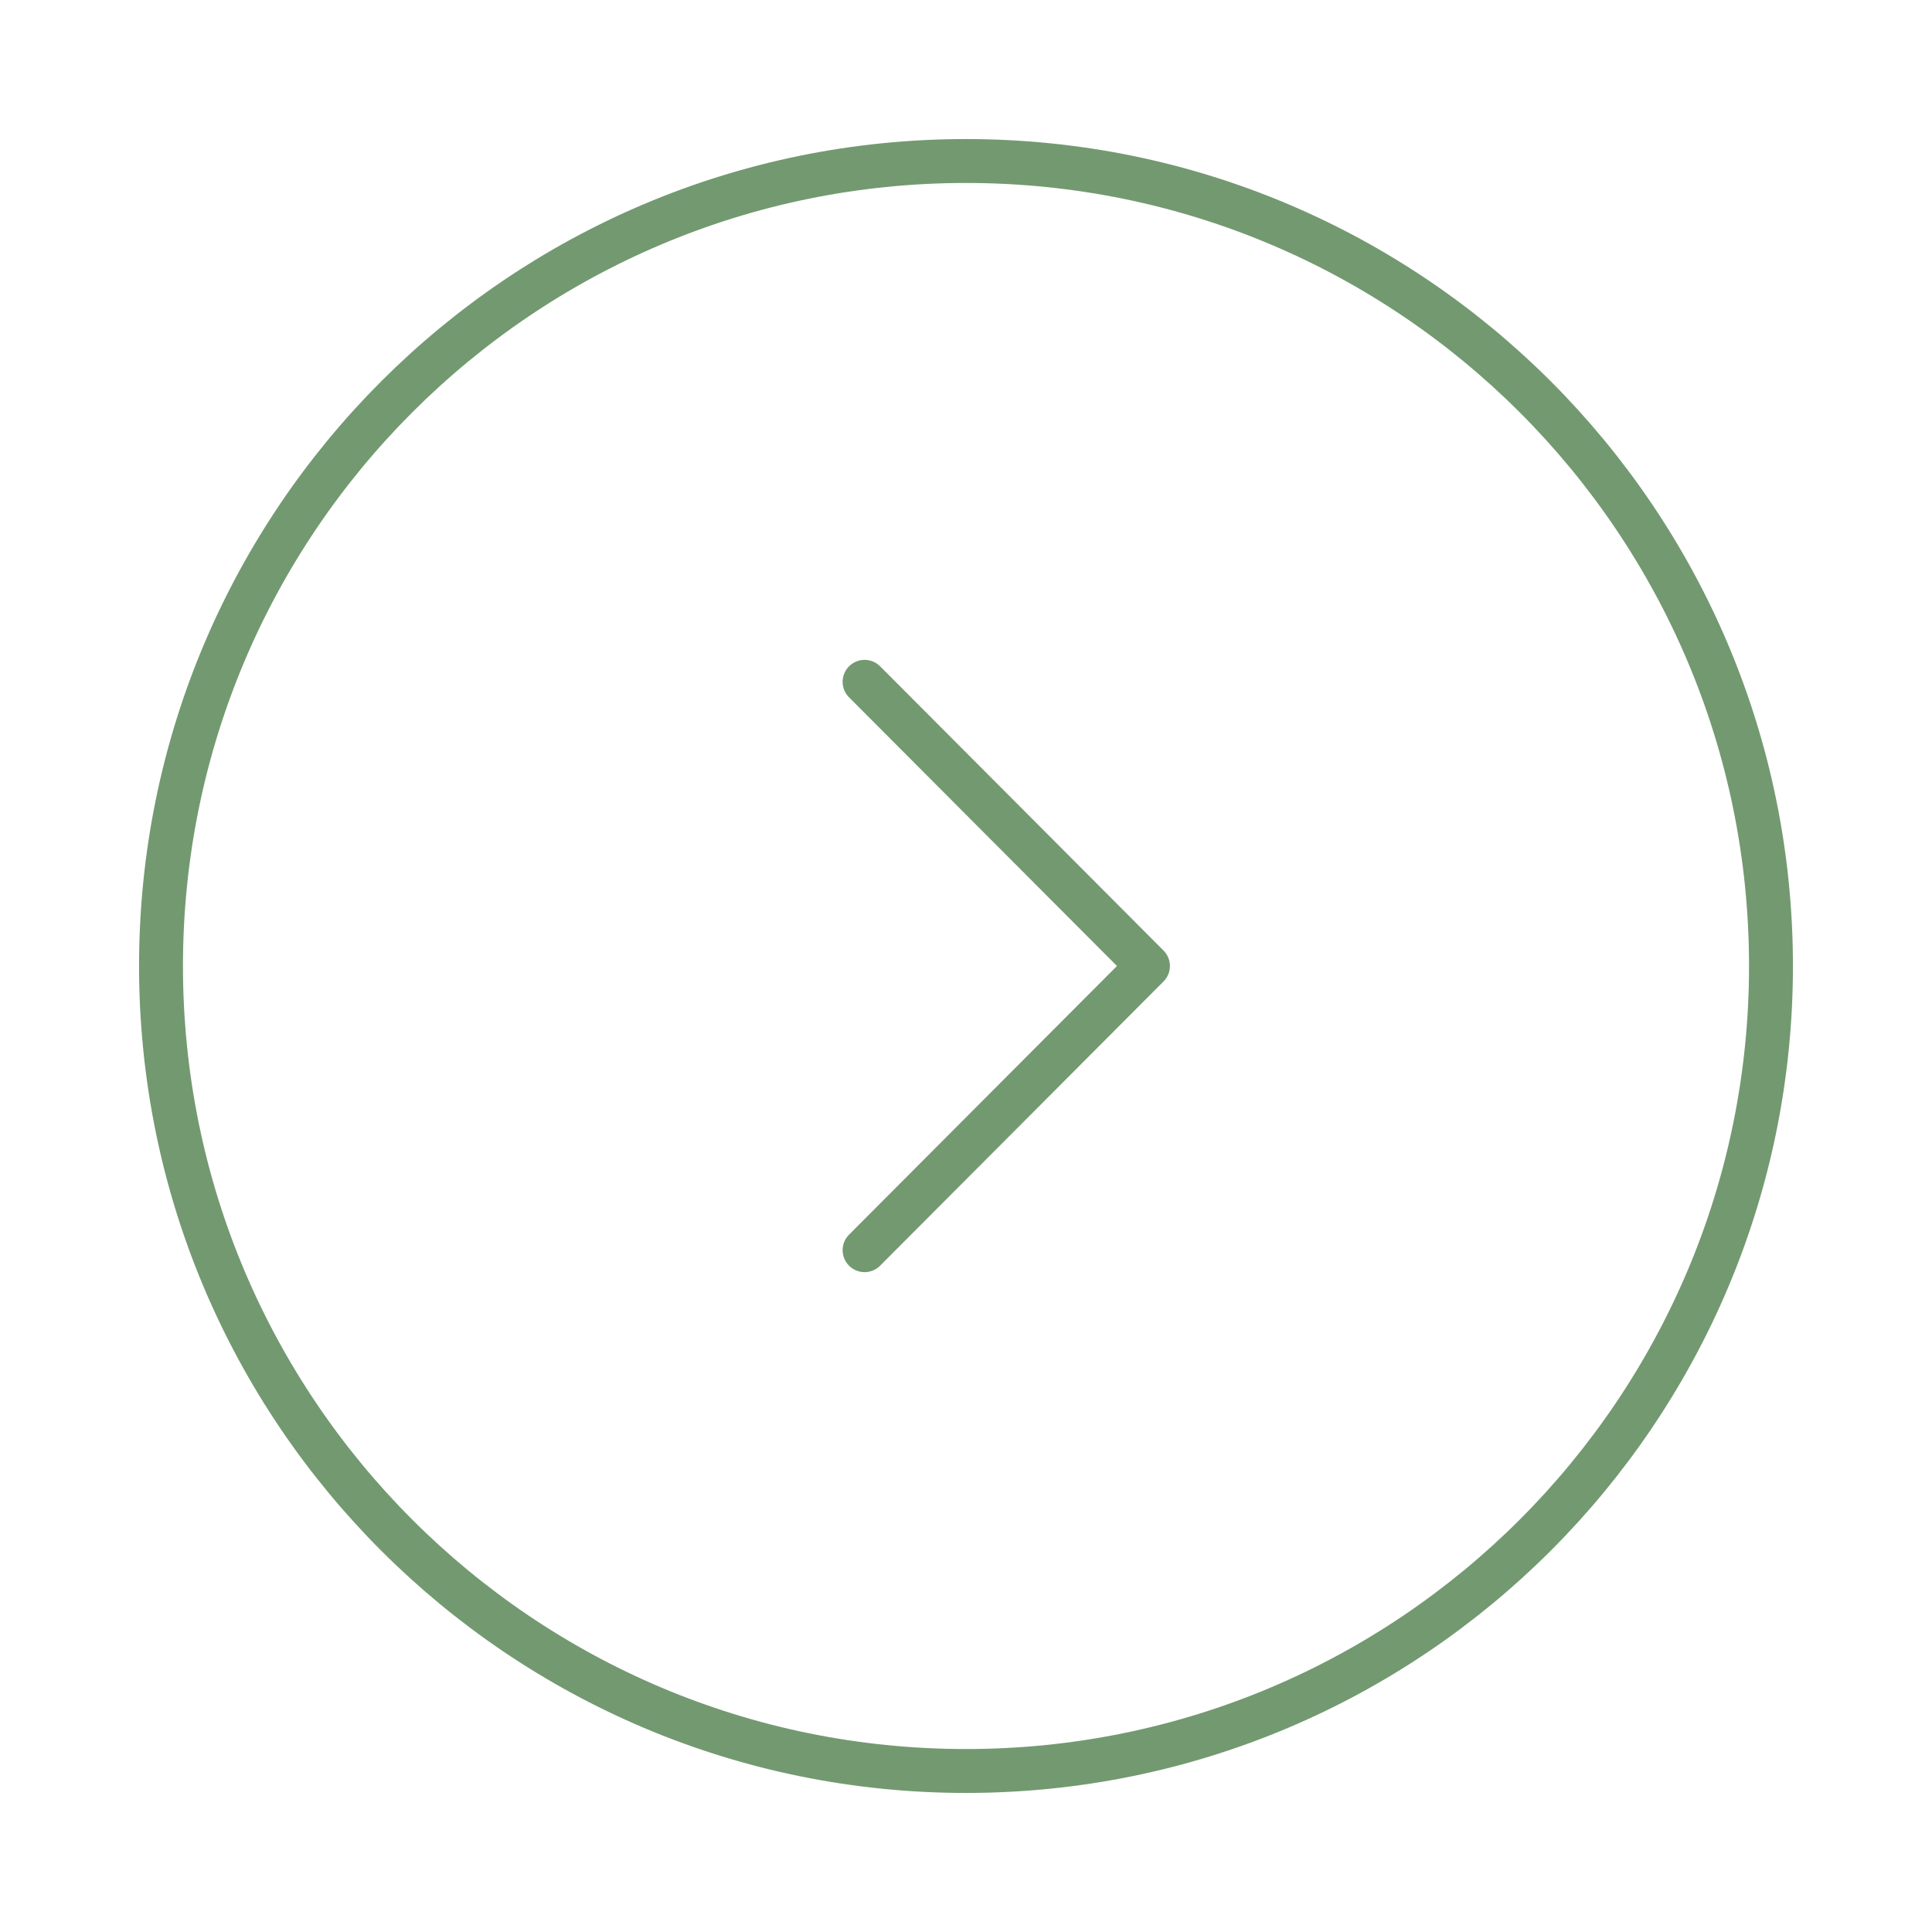 <svg width="44" height="44" viewBox="0 0 44 44" fill="none" xmlns="http://www.w3.org/2000/svg">
<path d="M22 40.333C32.125 40.333 40.333 32.125 40.333 22C40.333 11.875 32.125 3.667 22 3.667C11.875 3.667 3.667 11.875 3.667 22C3.667 32.125 11.875 40.333 22 40.333Z" stroke="#739971" stroke-miterlimit="10" stroke-linecap="round" stroke-linejoin="round"/>
<path d="M19.69 28.472L26.144 22L19.69 15.528" stroke="#739971" stroke-linecap="round" stroke-linejoin="round"/>
</svg>
